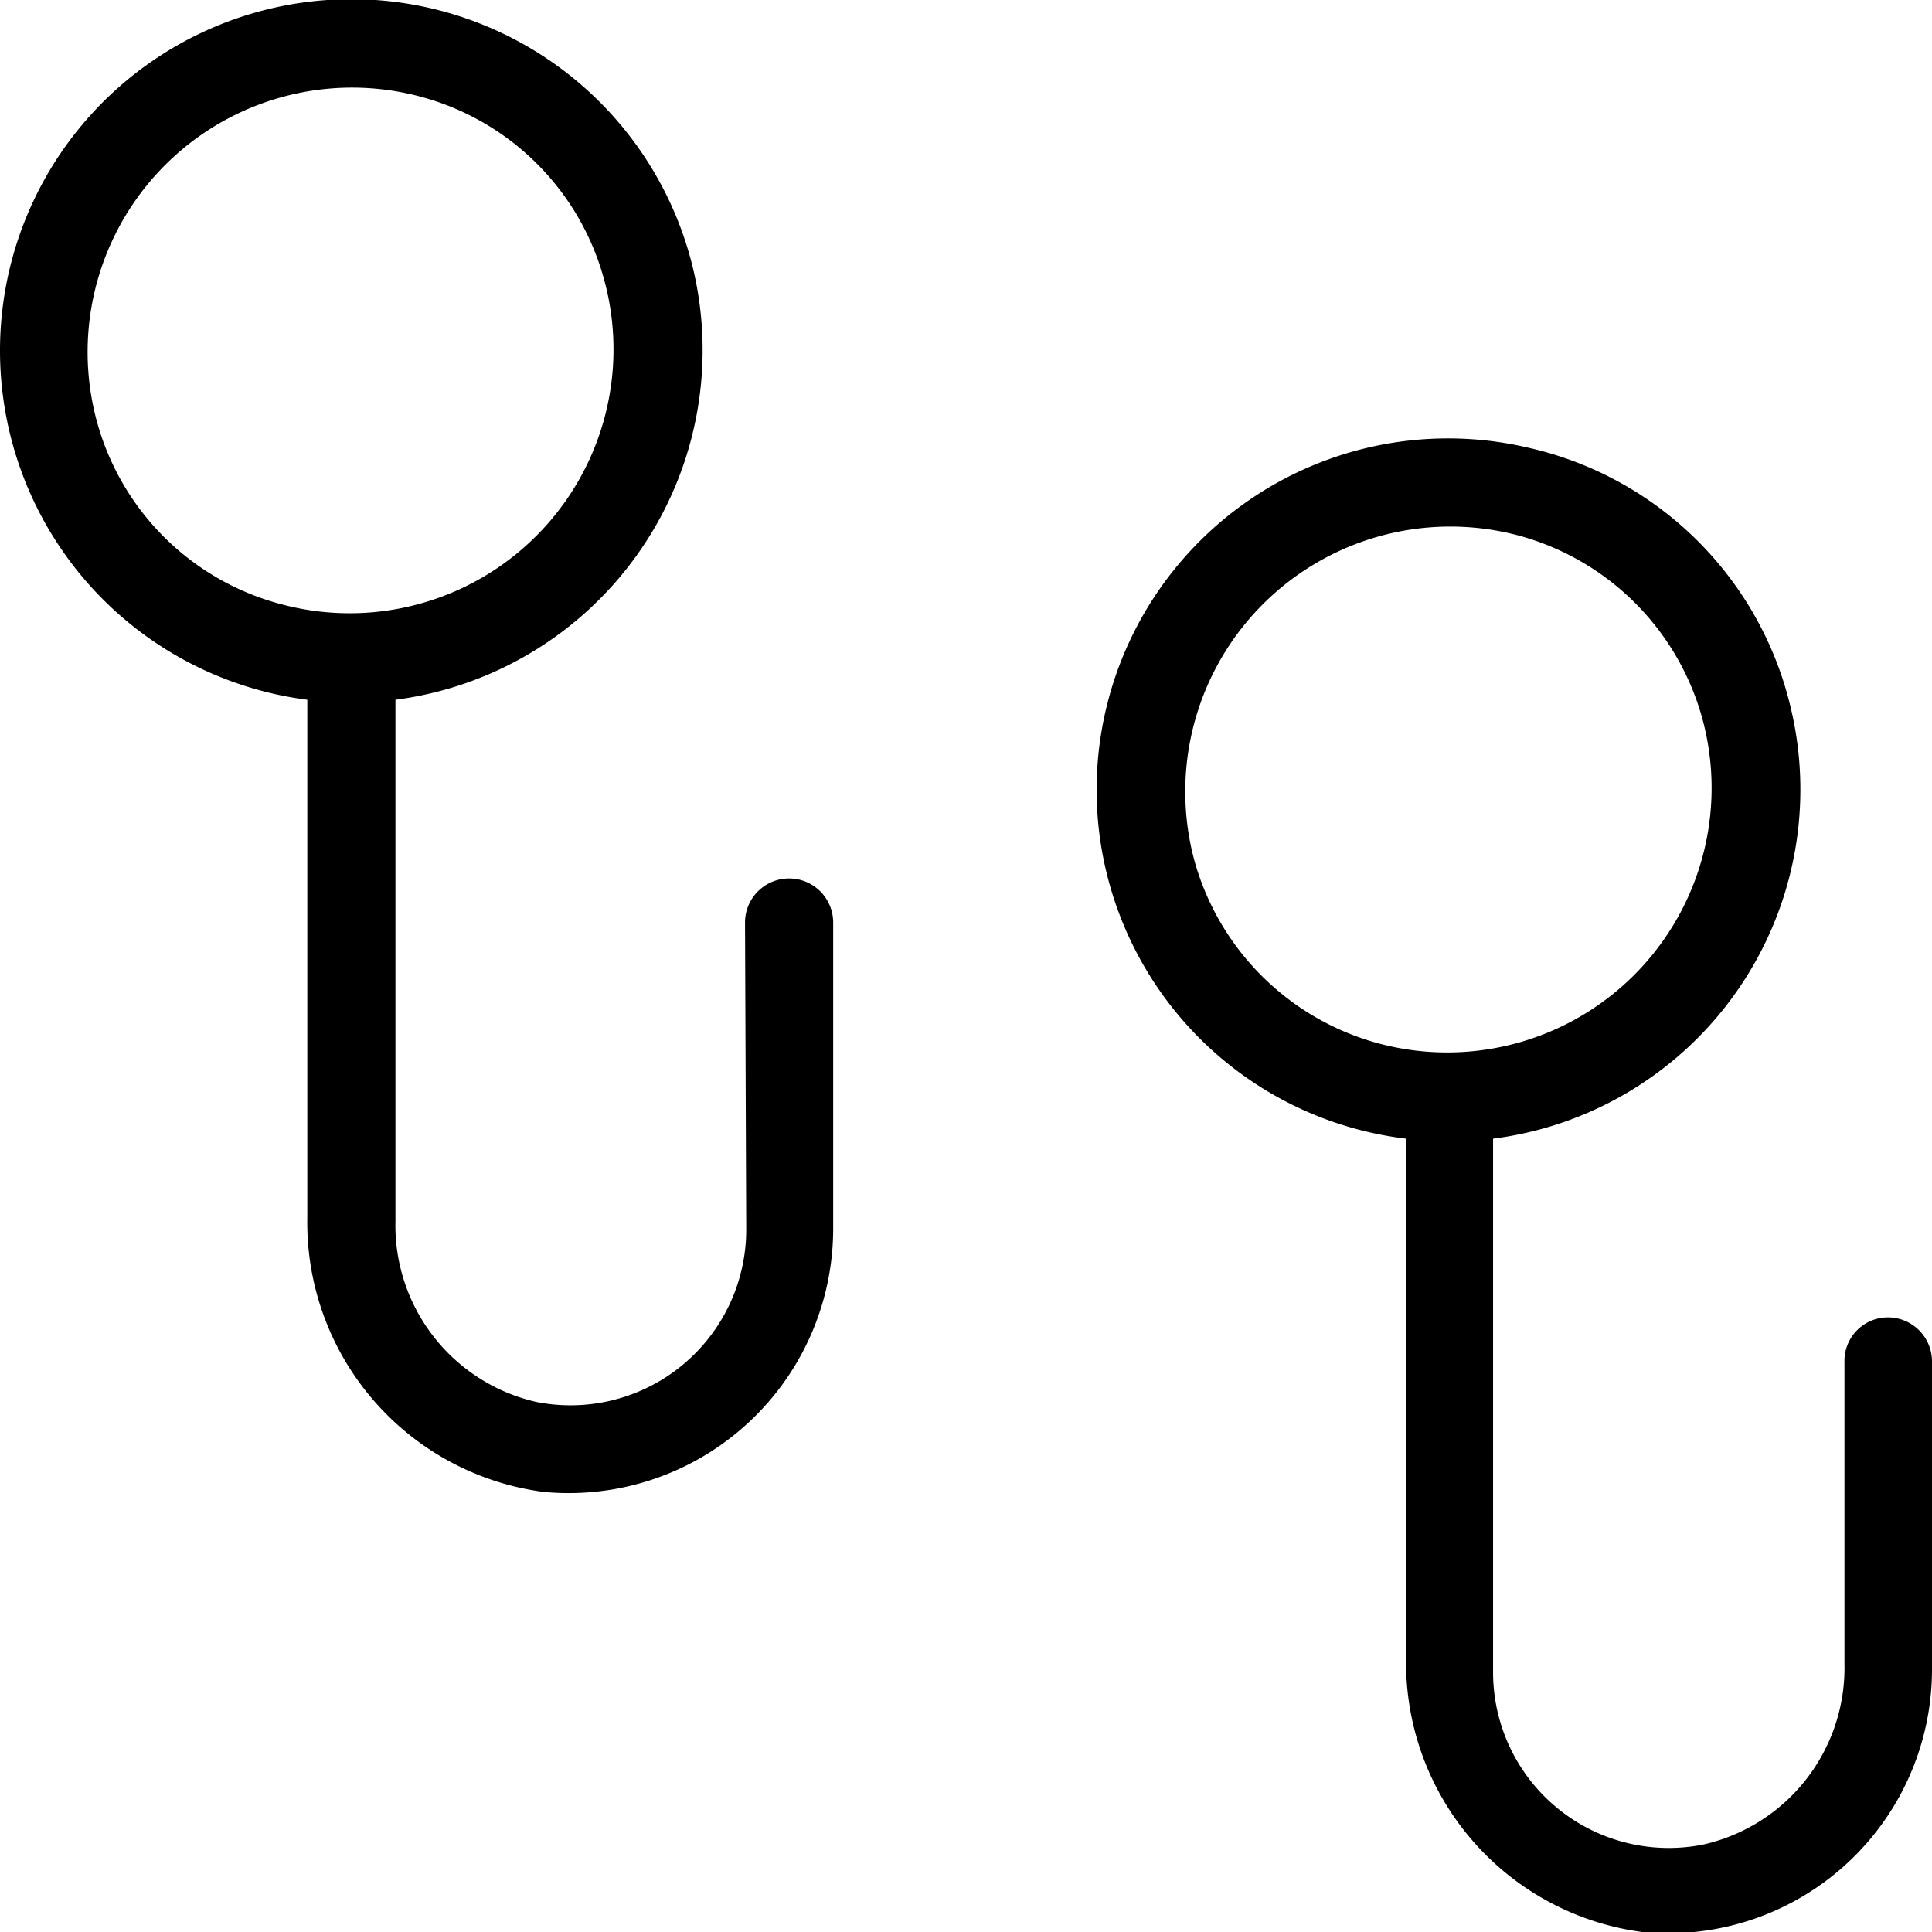 <svg id="Capa_1" data-name="Capa 1" xmlns="http://www.w3.org/2000/svg" viewBox="0 0 32 32"><path d="M12.36,20.36a2.91,2.91,0,0,1-3.48,2.86,3,3,0,0,1-2.33-3V11.59a5.84,5.84,0,0,0,4.92-7.18A5.82,5.82,0,0,0,0,5.82a5.83,5.83,0,0,0,5.09,5.77v8.58A4.5,4.5,0,0,0,9,24.71a4.38,4.38,0,0,0,4.8-4.35V15.27a.73.73,0,0,0-.73-.72h0a.73.73,0,0,0-.73.72ZM1.61,7A4.38,4.38,0,0,1,7,1.61a4.3,4.3,0,0,1,3,3A4.37,4.37,0,0,1,4.63,10,4.3,4.3,0,0,1,1.61,7Z" transform="translate(0 0)"/><path d="M30.55,22.55v5a3,3,0,0,1-2.33,3,2.91,2.91,0,0,1-3.49-2.85V18.86a5.83,5.83,0,0,0,4.92-7.18,5.77,5.77,0,0,0-4.36-4.27,5.82,5.82,0,1,0-2,11.45v8.58A4.5,4.5,0,0,0,27.2,32,4.37,4.37,0,0,0,32,27.64V22.55a.73.73,0,0,0-.73-.73h0A.72.72,0,0,0,30.55,22.55ZM19.79,14.28a4.39,4.39,0,0,1,5.4-5.4,4.33,4.33,0,0,1,3,3,4.38,4.38,0,0,1-5.4,5.39A4.34,4.34,0,0,1,19.79,14.28Z" transform="translate(0 0)"/></svg>